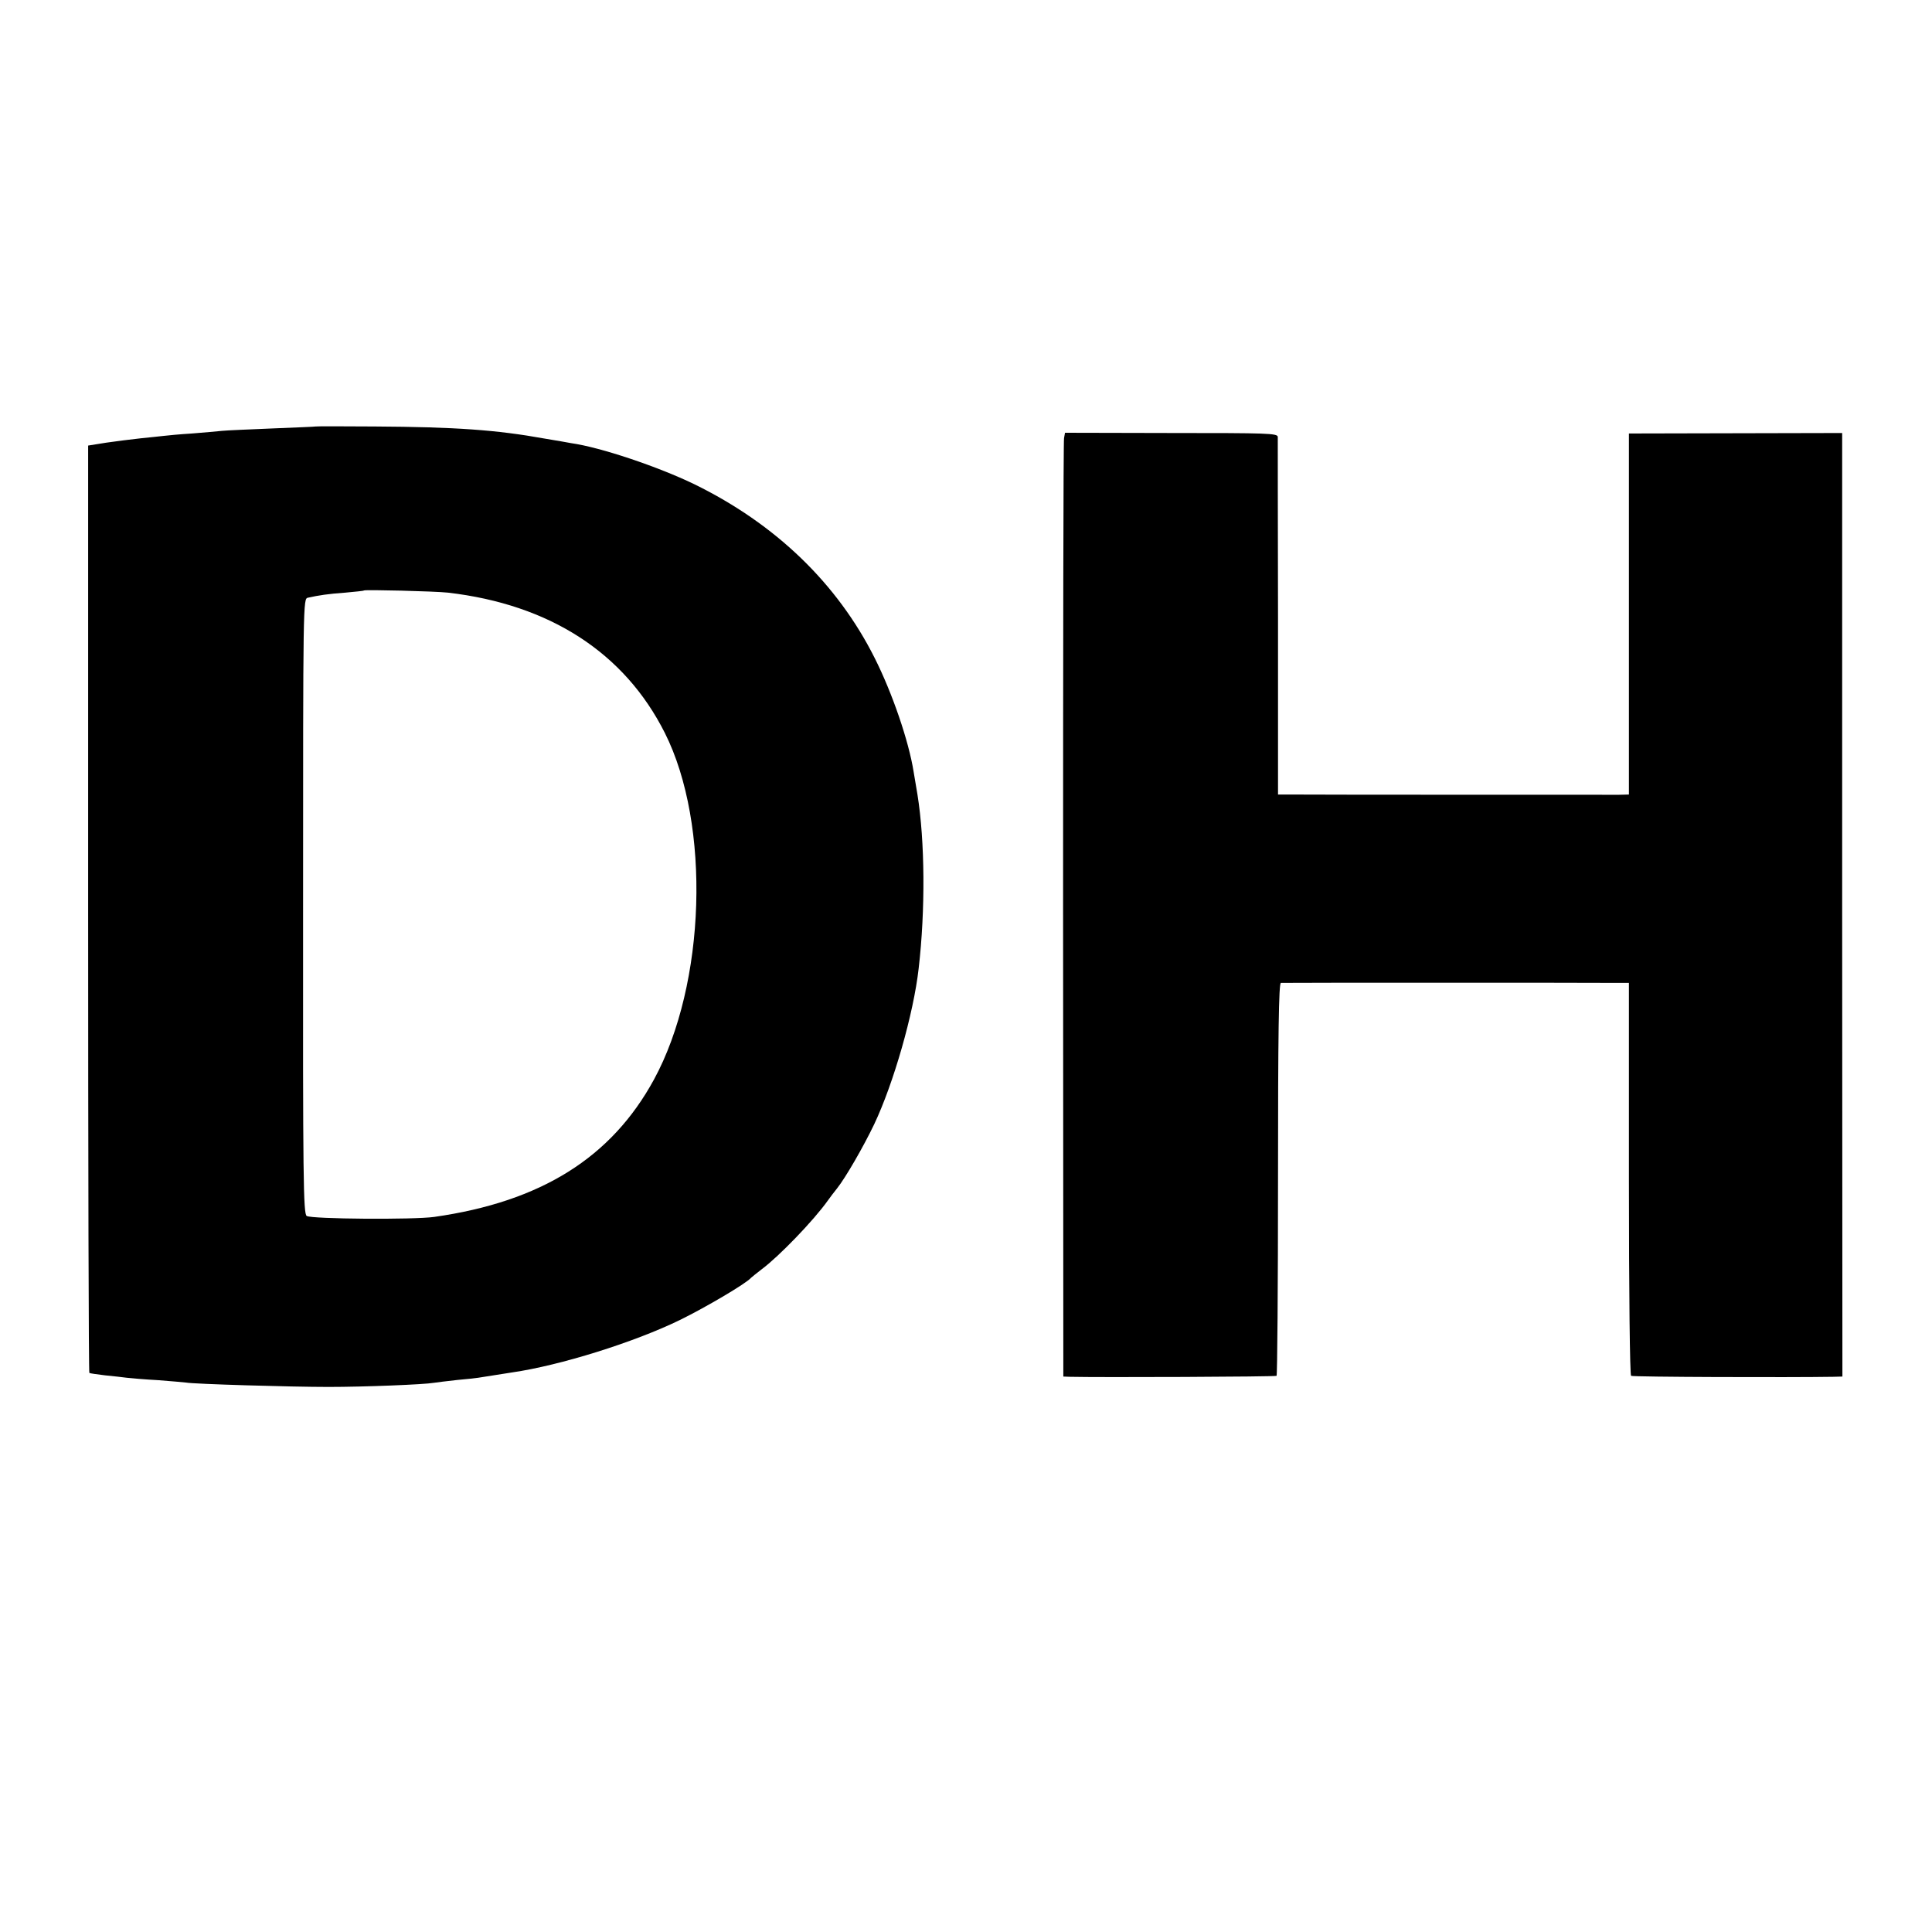 <?xml version="1.0" standalone="no"?>
<!DOCTYPE svg PUBLIC "-//W3C//DTD SVG 20010904//EN"
 "http://www.w3.org/TR/2001/REC-SVG-20010904/DTD/svg10.dtd">
<svg version="1.0" xmlns="http://www.w3.org/2000/svg"
 width="800pt" height="800pt" viewBox="0 0 800 800"
 preserveAspectRatio="xMidYMid meet">
<g transform="translate(0,800) scale(0.1,-0.1)"
fill="#000000" stroke="none">
<path d="M1307 6234 c-1 -1 -81 -4 -177 -8 -96 -4 -191 -8 -210 -10 -19 -2
-75 -7 -125 -11 -49 -3 -103 -8 -118 -10 -15 -2 -58 -6 -95 -10 -37 -4 -101
-12 -142 -18 l-75 -12 0 -1918 c0 -1056 2 -1920 5 -1922 3 -2 32 -6 65 -10 33
-3 74 -8 90 -10 17 -2 75 -7 130 -10 55 -4 107 -9 116 -10 30 -6 433 -18 589
-18 148 0 397 10 436 17 11 2 55 7 99 12 44 4 82 8 85 9 5 1 82 13 140 22 200
29 506 125 695 217 108 53 276 152 295 175 3 3 23 19 45 36 71 53 214 201 273
284 9 13 26 35 38 50 35 44 109 172 154 266 80 169 163 458 184 645 28 241 26
527 -5 720 -6 36 -13 79 -16 95 -20 126 -88 325 -161 470 -155 309 -410 555
-747 720 -151 73 -389 153 -510 170 -11 2 -60 11 -110 19 -199 36 -370 48
-703 50 -134 1 -244 1 -245 0z m548 -688 c422 -49 731 -249 898 -581 191 -380
170 -1040 -45 -1435 -176 -323 -467 -506 -910 -569 -84 -12 -509 -9 -528 4
-14 9 -16 150 -15 1283 0 1265 0 1273 20 1277 45 10 84 16 155 21 41 4 76 7
77 9 6 4 293 -3 348 -9z"/>
<path d="M4406 6186 c-3 -11 -4 -891 -4 -1953 l1 -1933 26 -1 c121 -3 853 0
857 4 3 3 6 370 6 816 0 601 3 811 12 811 13 1 1294 1 1381 0 l60 0 0 -811 c0
-479 4 -813 9 -816 7 -5 661 -7 838 -4 l37 1 -1 1954 0 1953 -442 -1 -441 -1
0 -747 0 -748 -40 -1 c-46 0 -1283 0 -1362 1 l-51 0 0 733 c-1 402 -1 739 -1
748 -1 15 -43 16 -441 16 l-440 1 -4 -22z"/>
</g>
</svg>
